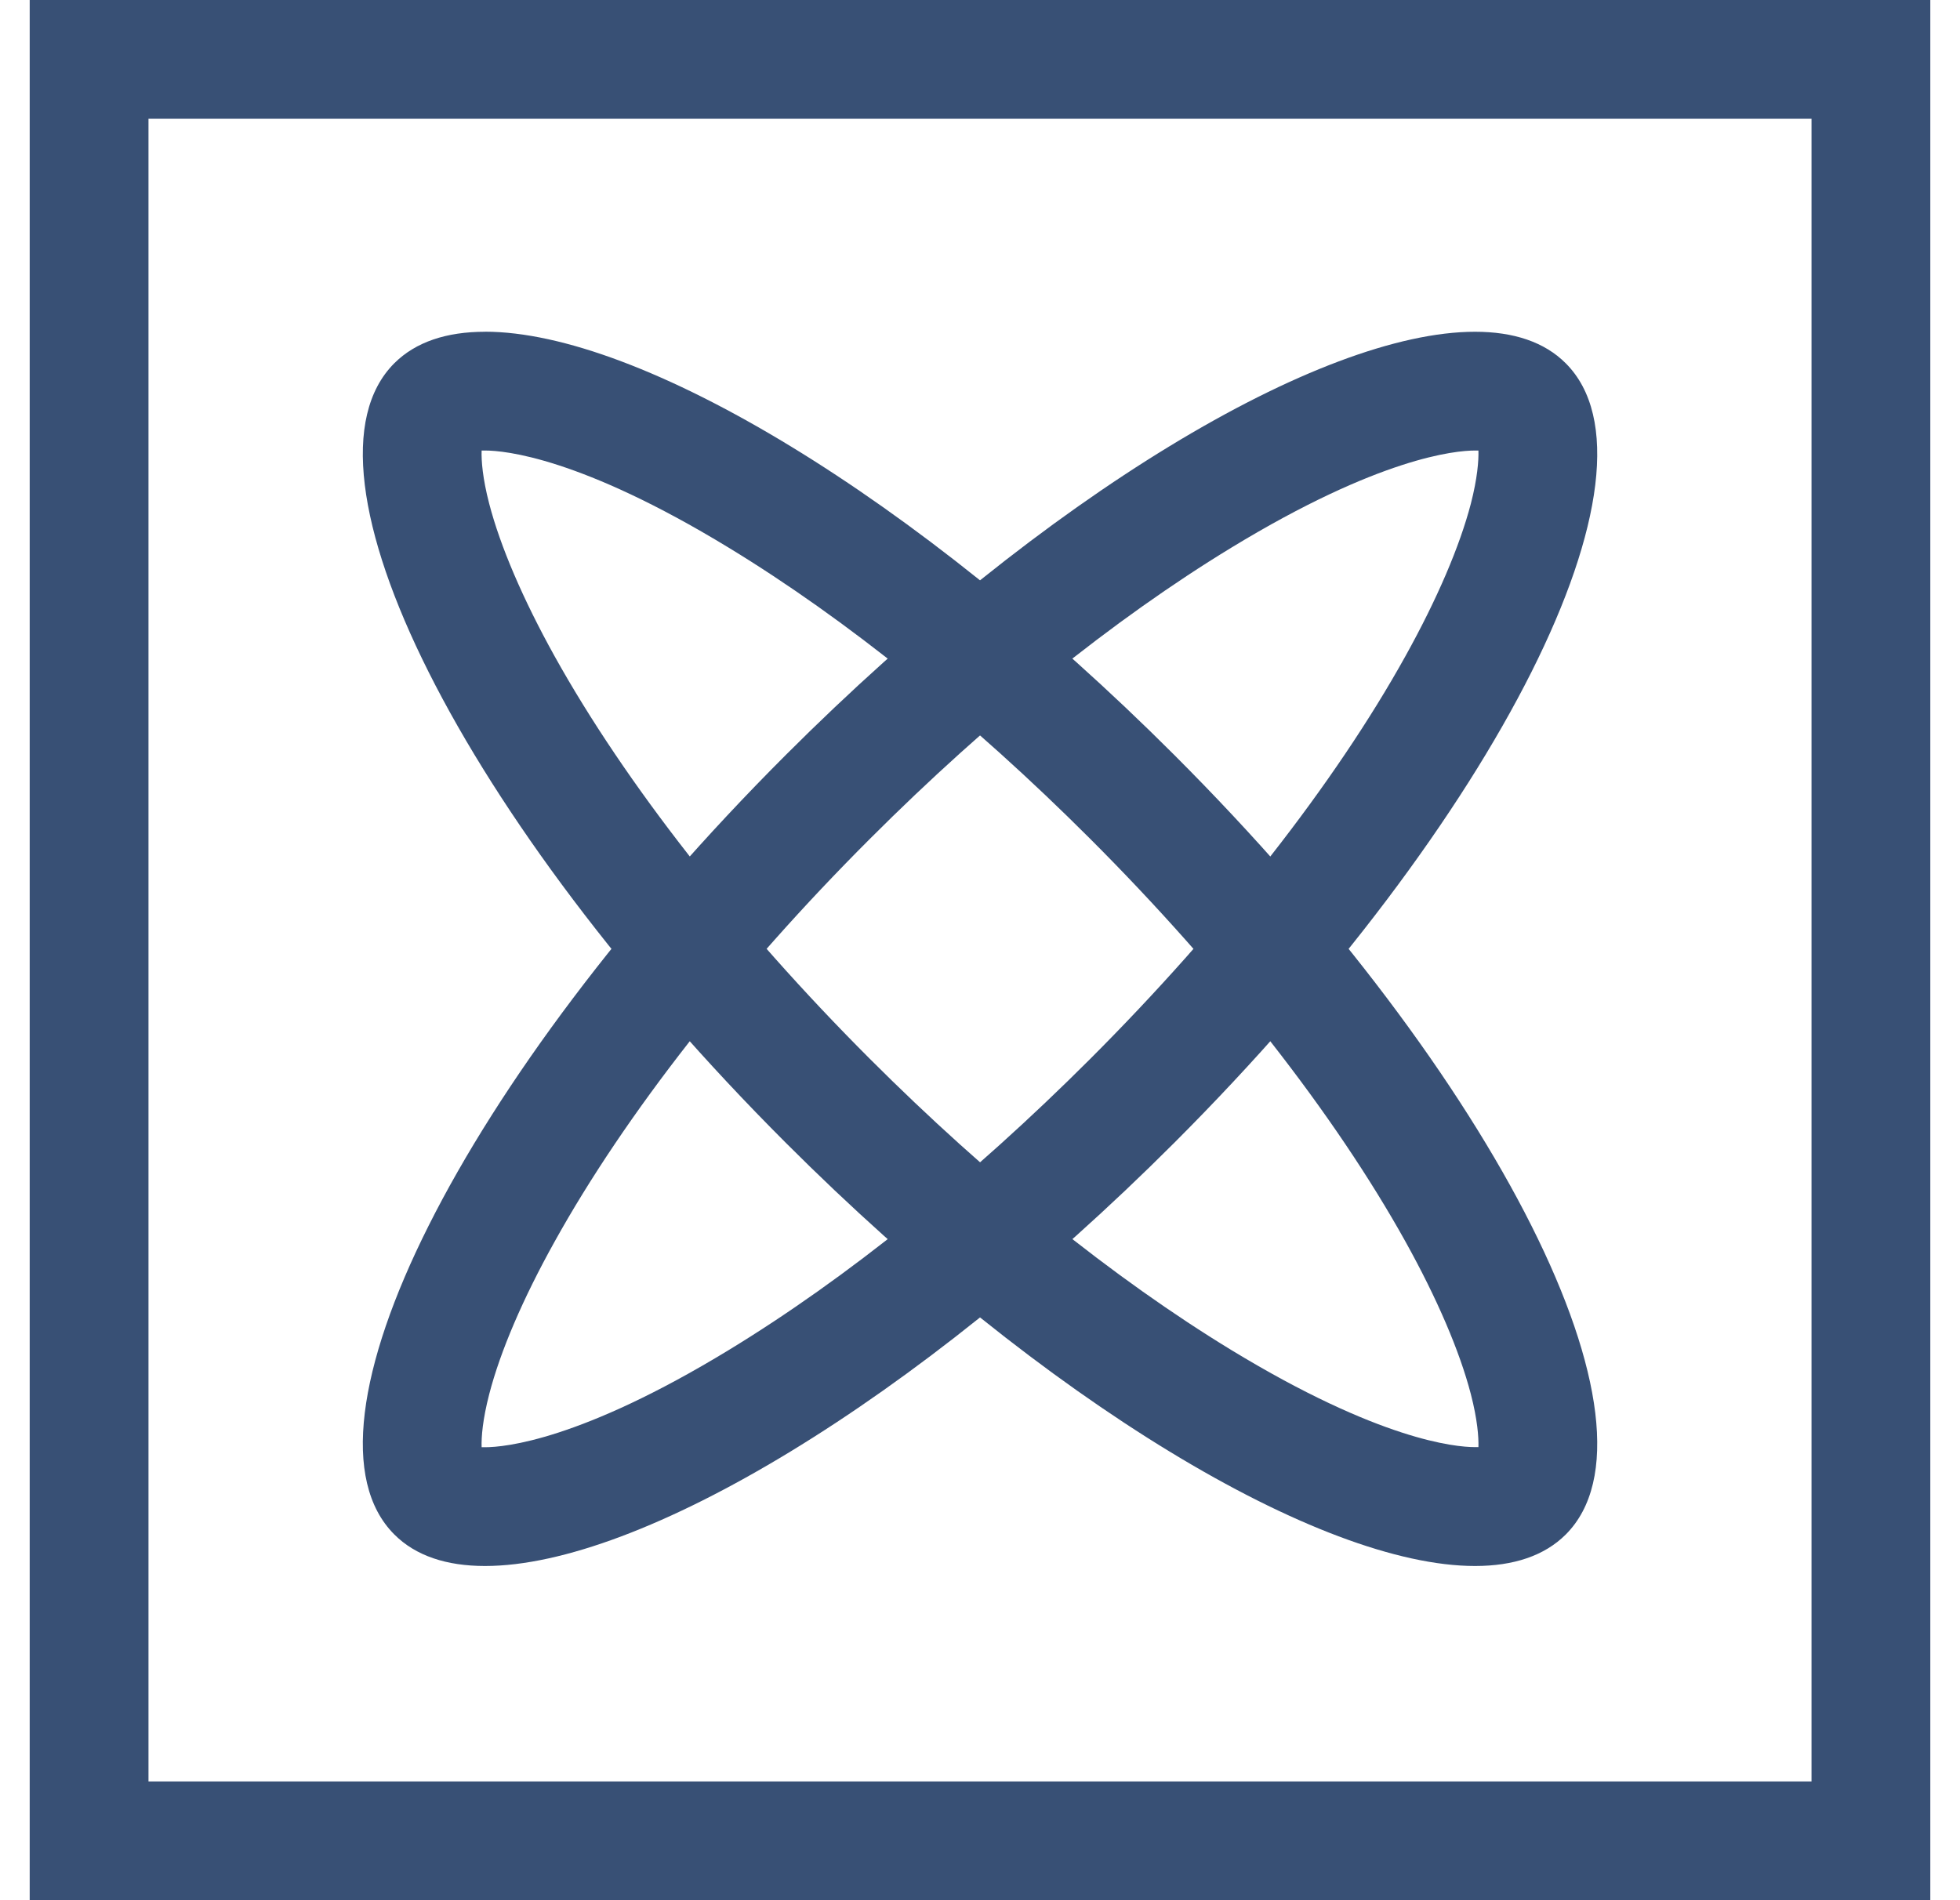<svg width="33" height="32" viewBox="0 0 33 32" fill="none" xmlns="http://www.w3.org/2000/svg">
<rect x="1.5" y="1" width="30" height="30" stroke="#385075" stroke-width="2"/>
<path d="M24.835 7.587H24.892C24.897 7.758 24.875 8.052 24.765 8.48C24.577 9.2 24.197 10.088 23.665 11.046C22.477 13.188 20.59 15.598 18.355 17.833C16.351 19.837 14.246 21.533 12.267 22.737C9.776 24.254 8.498 24.372 8.166 24.372H8.109C8.103 24.201 8.126 23.907 8.237 23.478C8.423 22.758 8.803 21.871 9.336 20.913C10.524 18.771 12.411 16.36 14.647 14.126C16.65 12.122 18.755 10.426 20.733 9.222C23.225 7.705 24.503 7.587 24.835 7.587ZM24.835 5.587C22.233 5.587 17.594 8.349 13.232 12.712C7.786 18.158 4.834 24.036 6.639 25.841C6.998 26.201 7.519 26.372 8.166 26.372C10.768 26.372 15.407 23.61 19.769 19.247C25.215 13.801 28.167 7.923 26.362 6.118C26.003 5.758 25.482 5.587 24.835 5.587Z" fill="#385075"/>
<path d="M8.166 7.587C8.499 7.587 9.776 7.705 12.267 9.222C14.246 10.426 16.351 12.122 18.354 14.125C20.59 16.36 22.476 18.771 23.665 20.912C24.197 21.87 24.577 22.757 24.764 23.477C24.875 23.905 24.897 24.199 24.892 24.37H24.834C24.501 24.37 23.225 24.252 20.733 22.736C18.755 21.531 16.65 19.836 14.646 17.832C12.41 15.596 10.524 13.186 9.335 11.046C8.803 10.087 8.423 9.2 8.236 8.48C8.125 8.052 8.103 7.758 8.109 7.587H8.166ZM8.166 5.587C7.519 5.587 6.999 5.758 6.639 6.117C4.834 7.922 7.786 13.801 13.232 19.247C17.595 23.61 22.232 26.372 24.835 26.372C25.482 26.372 26.002 26.201 26.362 25.842C28.167 24.036 25.215 18.157 19.768 12.711C15.406 8.349 10.768 5.586 8.166 5.586L8.166 5.587Z" fill="#385075"/>
</svg>
